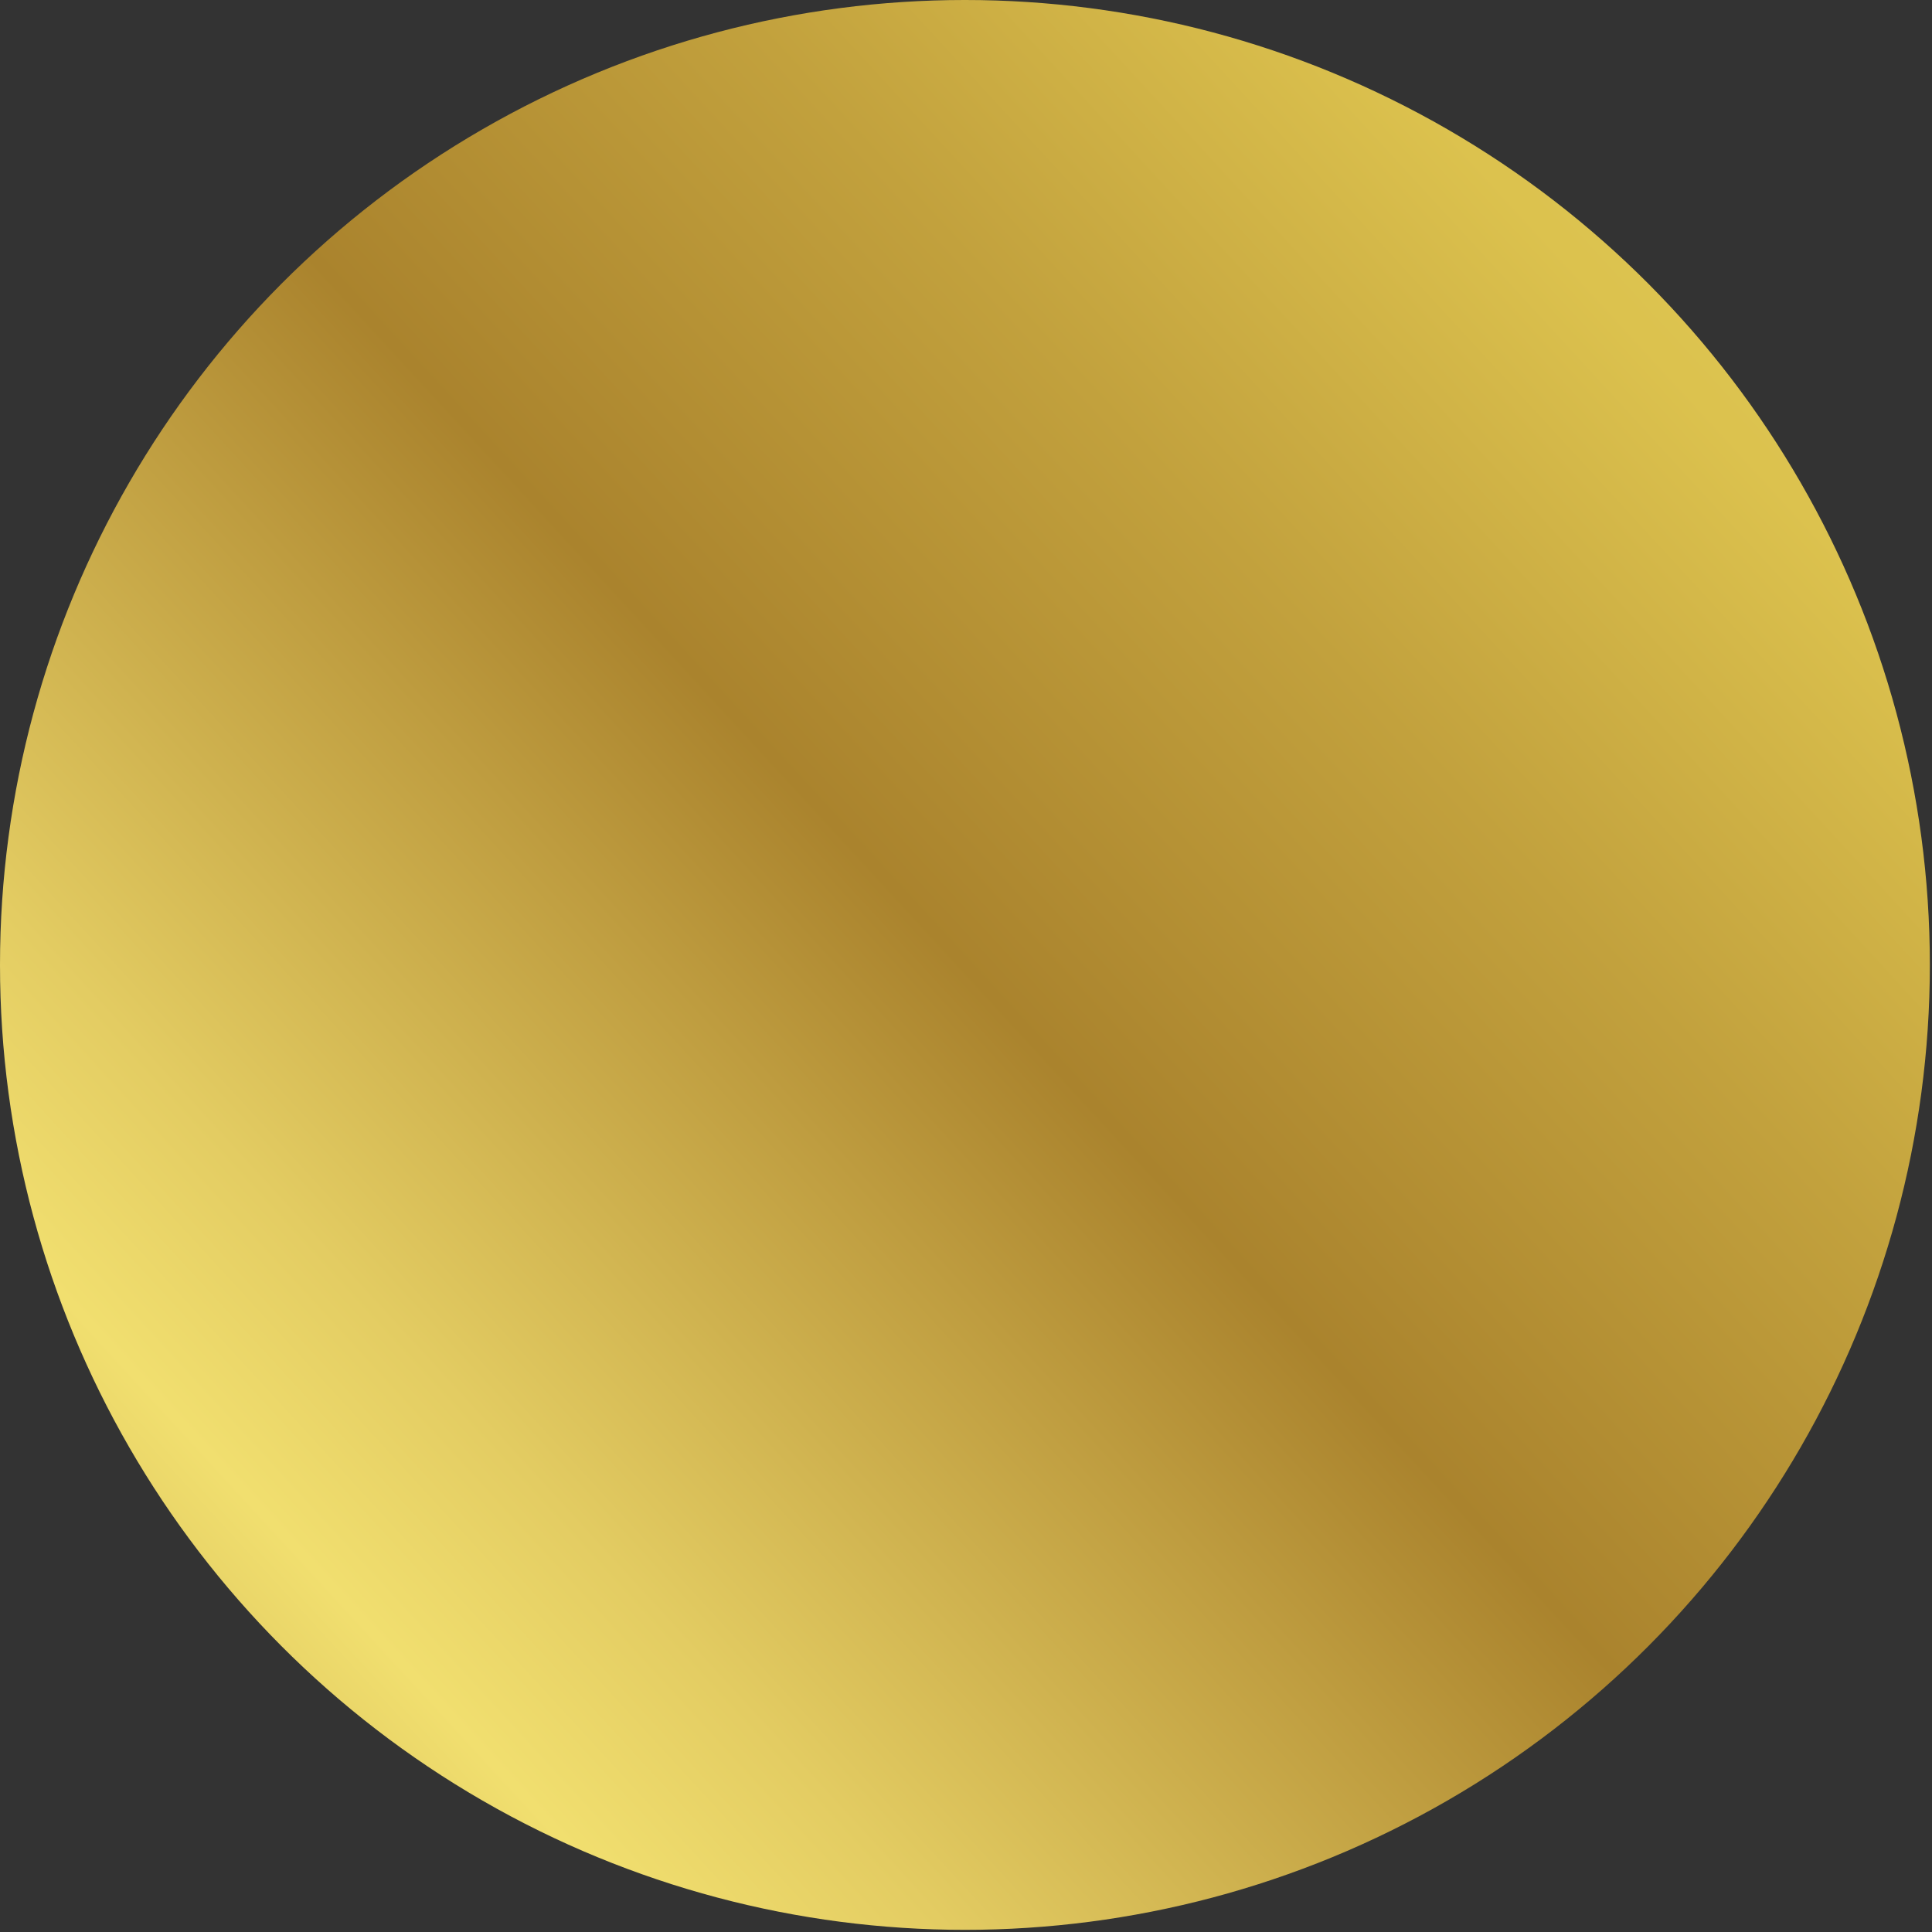<svg xmlns="http://www.w3.org/2000/svg" xmlns:xlink="http://www.w3.org/1999/xlink" viewBox="0 0 8.99 8.99"><rect x="0" y="0" width="8.99" height="8.99" fill="#333333" stroke="none"/><defs><style>.cls-1{fill:url(#linear-gradient);}</style><linearGradient id="linear-gradient" x1="9.81" y1="-0.4" x2="-2.86" y2="11.26" gradientUnits="userSpaceOnUse"><stop offset="0" stop-color="#fbf395"></stop><stop offset="0.01" stop-color="#f6eb8a"></stop><stop offset="0.05" stop-color="#ebd970"></stop><stop offset="0.09" stop-color="#e2cc5d"></stop><stop offset="0.13" stop-color="#dec552"></stop><stop offset="0.17" stop-color="#dcc24e"></stop><stop offset="0.29" stop-color="#c2a13d"></stop><stop offset="0.42" stop-color="#aa832d"></stop><stop offset="0.48" stop-color="#be9c3f"></stop><stop offset="0.6" stop-color="#e3cc62"></stop><stop offset="0.66" stop-color="#f1df6f"></stop><stop offset="0.7" stop-color="#e3cd62"></stop><stop offset="0.8" stop-color="#bf9f41"></stop><stop offset="0.85" stop-color="#aa832d"></stop><stop offset="0.88" stop-color="#ad8730"></stop><stop offset="0.91" stop-color="#b5923a"></stop><stop offset="0.93" stop-color="#c2a44a"></stop><stop offset="0.96" stop-color="#d6be61"></stop><stop offset="0.99" stop-color="#eee07e"></stop><stop offset="1" stop-color="#fcf38f"></stop></linearGradient></defs><g id="Layer_2" data-name="Layer 2"><g id="Layer_1-2" data-name="Layer 1"><circle class="cls-1" cx="4.49" cy="4.49" r="4.49"></circle></g></g></svg>